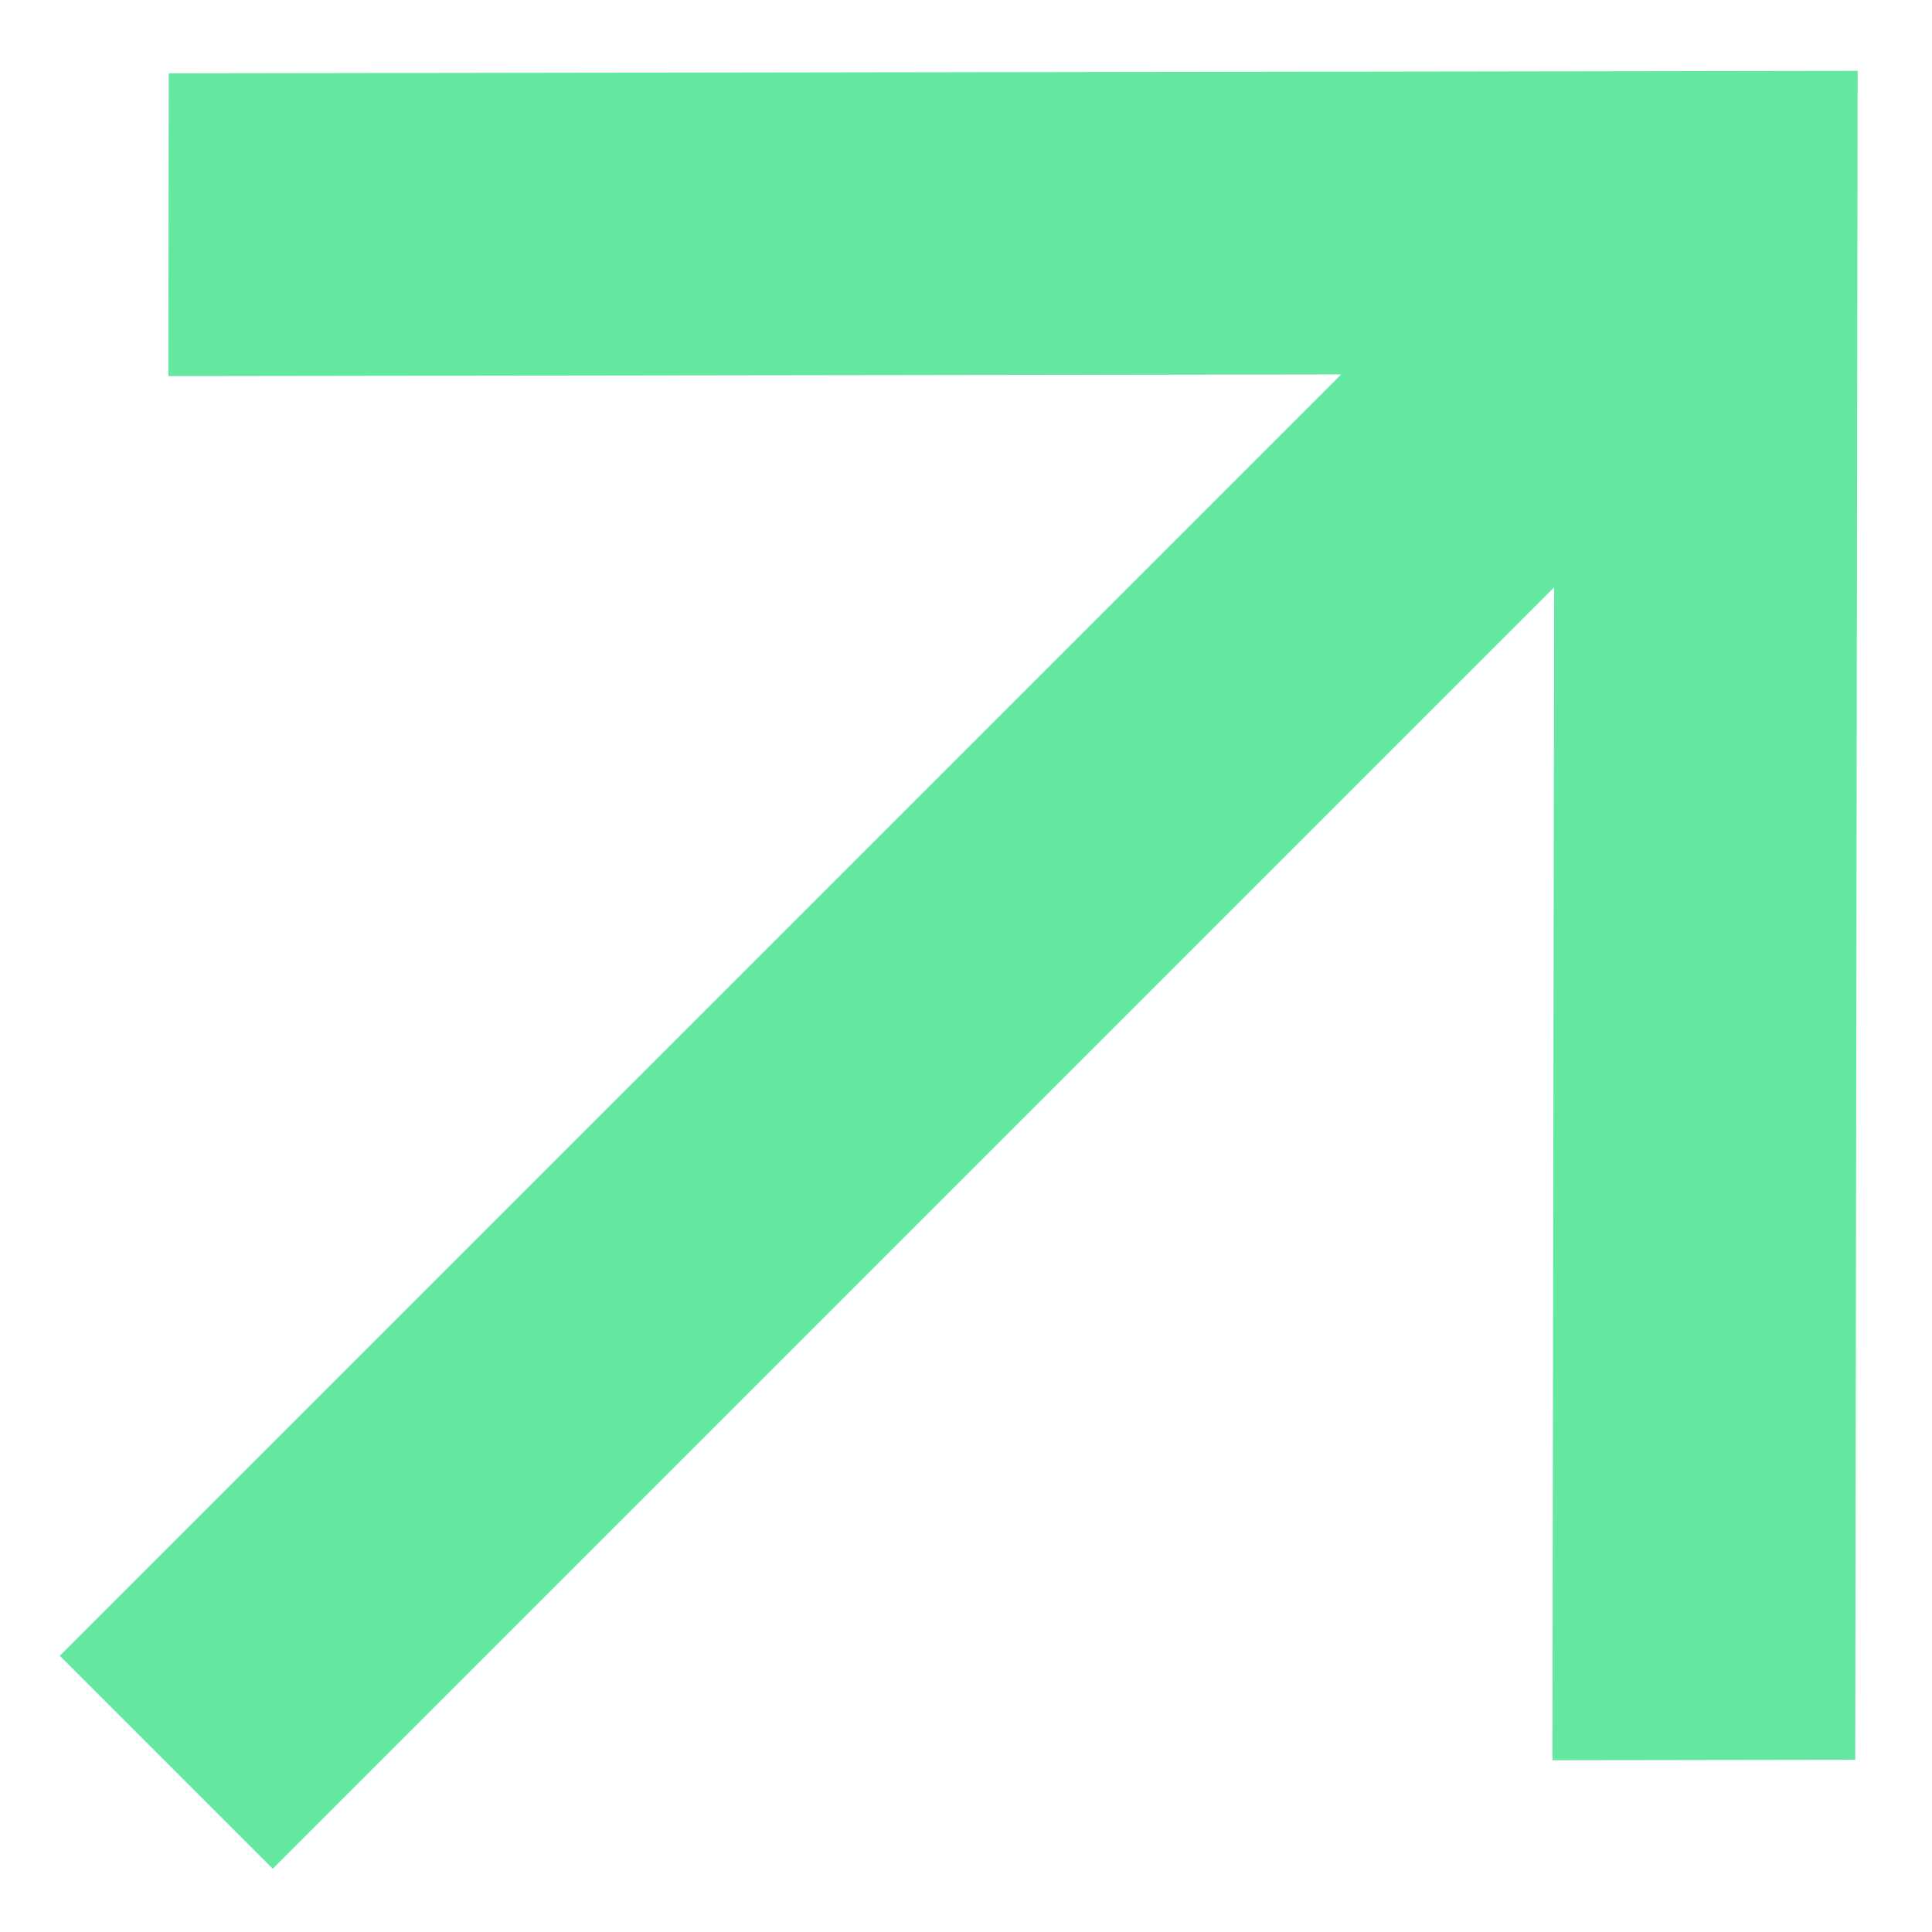 <svg width="21" height="21" viewBox="0 0 21 21" fill="none" xmlns="http://www.w3.org/2000/svg">
<path d="M0.65 17.997L2.965 20.312L16.893 6.384L16.874 19.133L20.166 19.128L20.192 0.77L1.834 0.797L1.83 4.088L14.578 4.07L0.65 17.997Z" fill="#64E8A1"/>
</svg>
